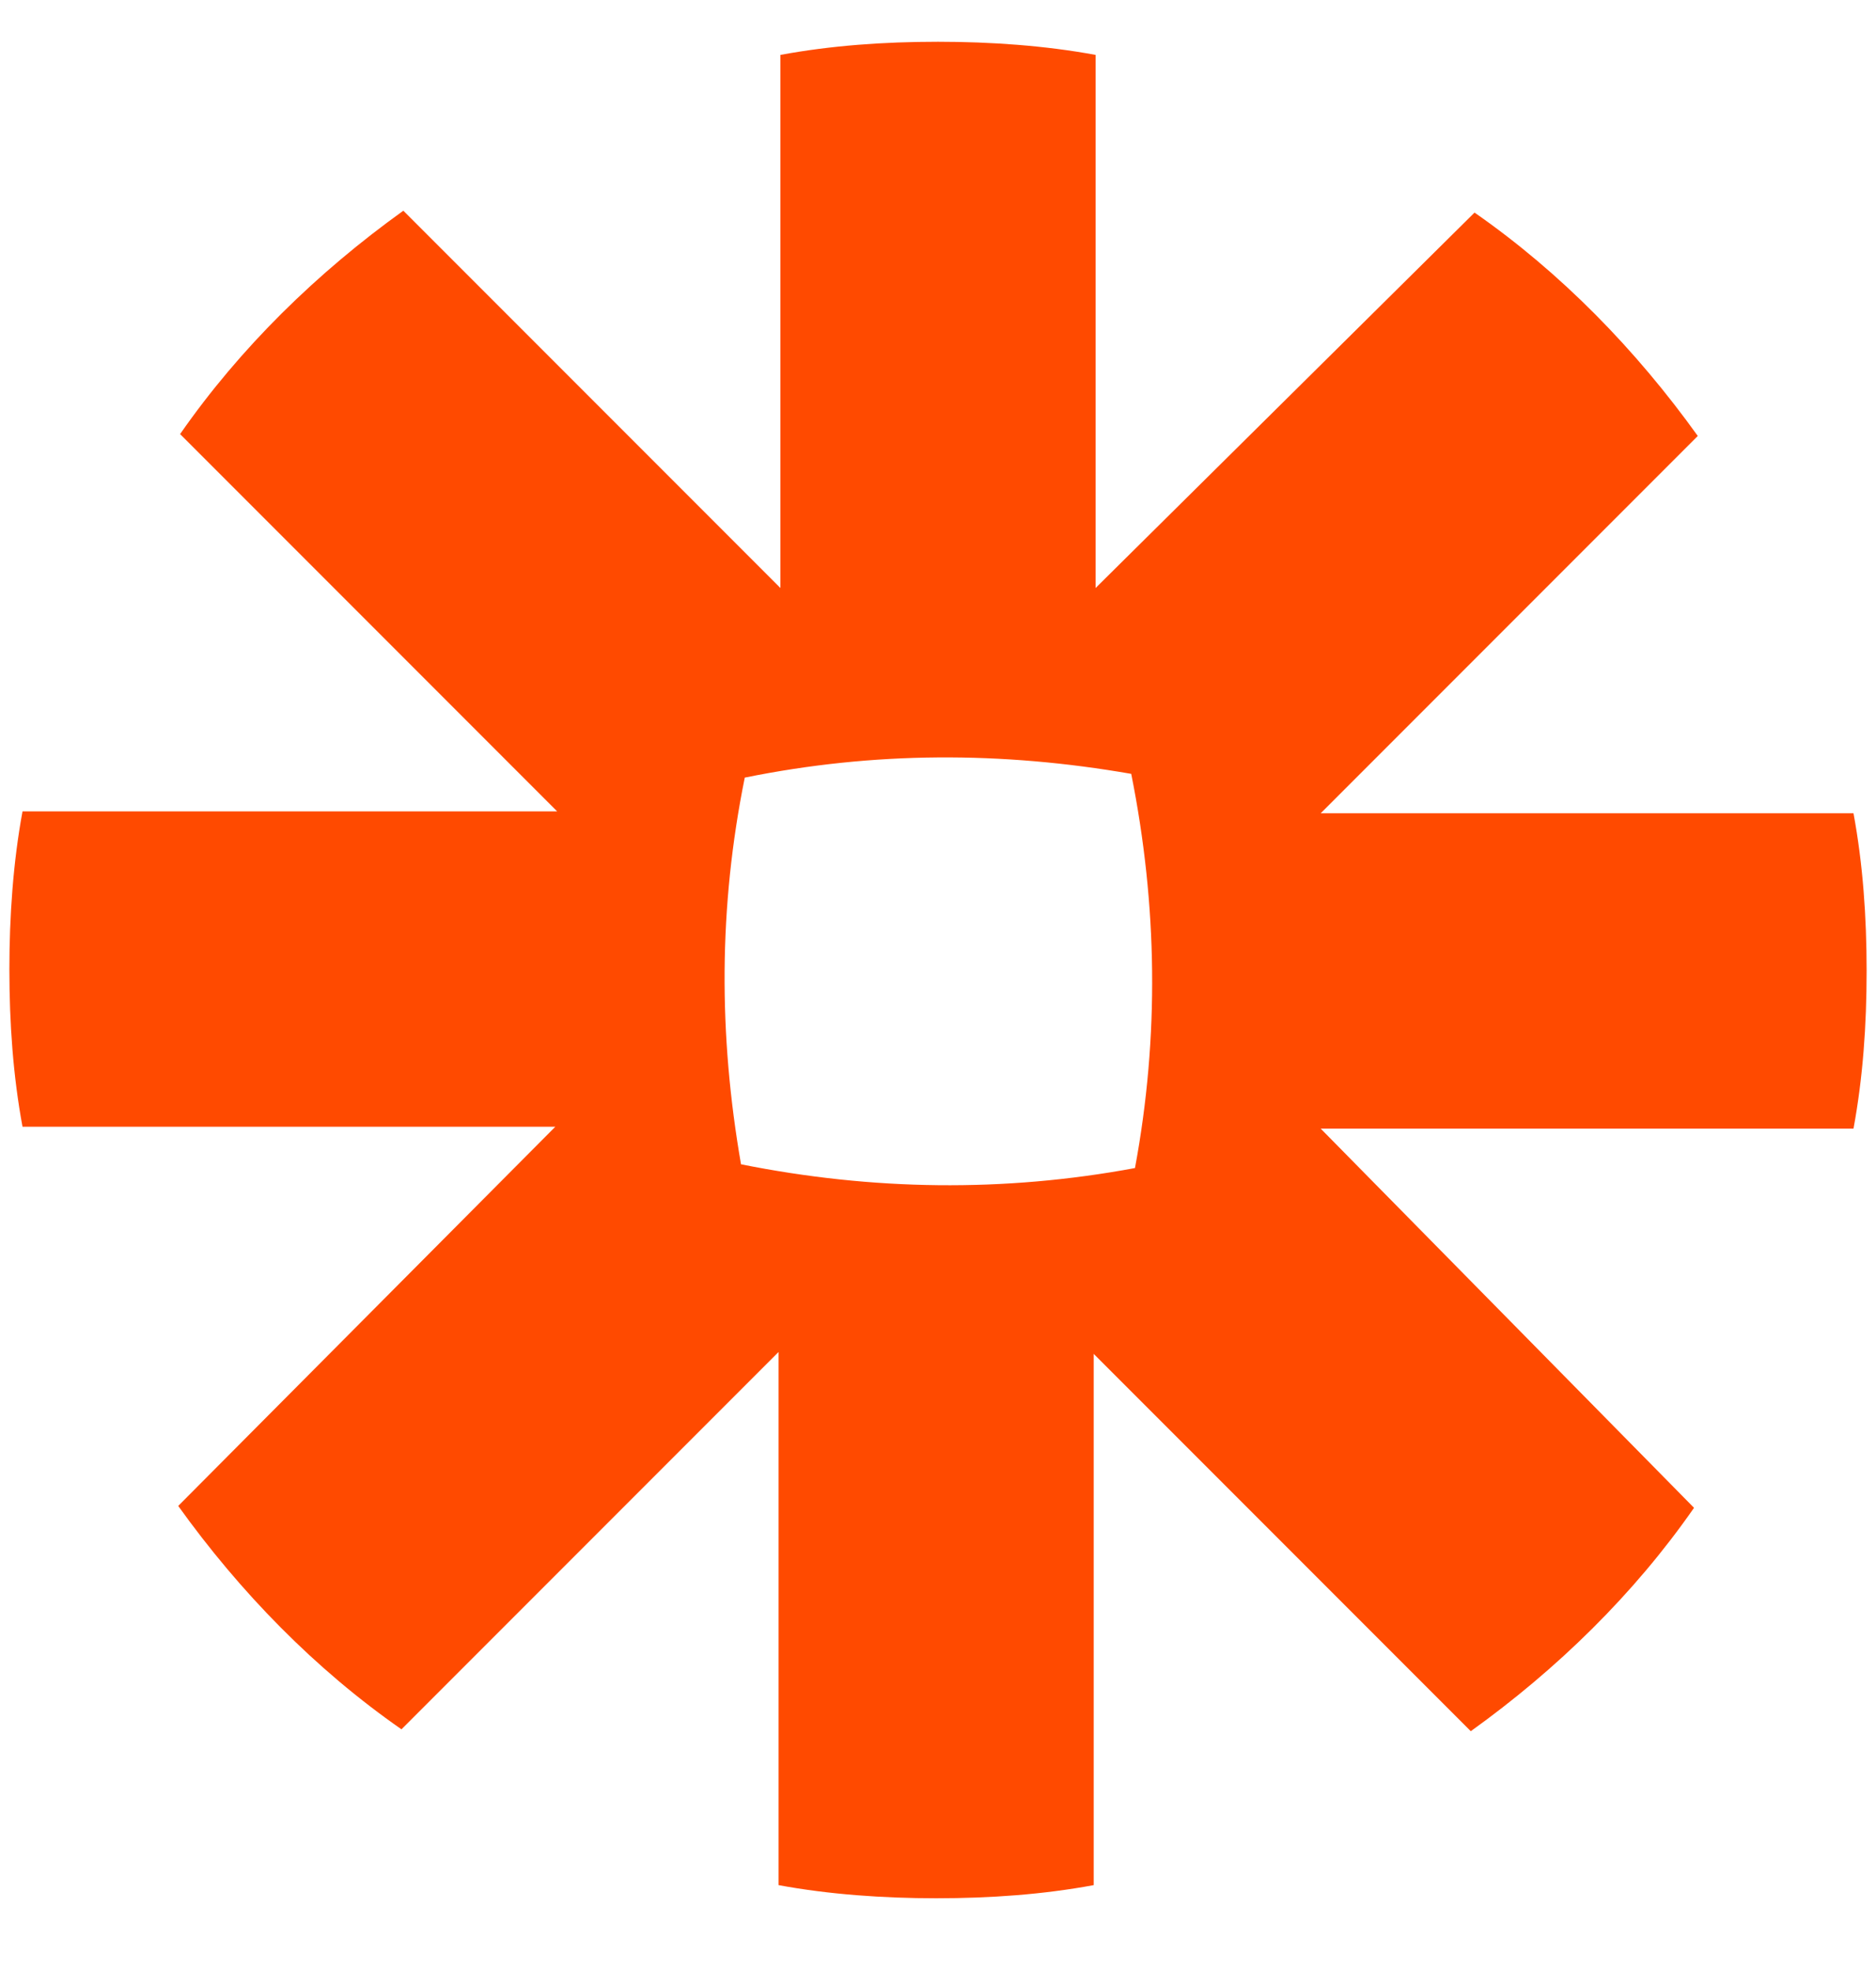 <svg width="20" height="21" viewBox="0 0 20 21" fill="none" xmlns="http://www.w3.org/2000/svg">
<g id="zappier 1" clip-path="url(#clip0_2126_111)">
<path id="Vector" d="M19.9 10.345C19.9 9.765 19.86 9.205 19.76 8.665H14.08L18.1 4.645C17.44 3.725 16.64 2.905 15.72 2.265L11.68 6.265V0.585C11.14 0.485 10.56 0.445 10 0.445C9.42 0.445 8.86 0.485 8.32 0.585V6.265L4.3 2.245C3.38 2.905 2.56 3.705 1.92 4.625L5.94 8.645H0.24C0.14 9.185 0.1 9.765 0.1 10.325C0.1 10.905 0.14 11.465 0.24 12.005H5.92L1.9 16.045C2.56 16.965 3.36 17.785 4.28 18.425L8.3 14.405V20.085C8.84 20.185 9.42 20.225 9.98 20.225C10.56 20.225 11.12 20.185 11.66 20.085V14.425L15.68 18.445C16.6 17.785 17.42 16.985 18.06 16.065L14.08 12.025H19.76C19.86 11.485 19.9 10.925 19.9 10.345ZM12.1 12.445C10.7 12.705 9.3 12.685 7.9 12.405C7.66 11.025 7.66 9.665 7.94 8.285C9.32 8.005 10.68 8.005 12.06 8.245C12.34 9.645 12.36 11.045 12.1 12.445Z" fill="#FF4A00"/>
</g>
<defs>
<clipPath id="clip0_2126_111">
<rect width="20" height="20" fill="white" transform="translate(0 0.345)"/>
</clipPath>
</defs>
</svg>
